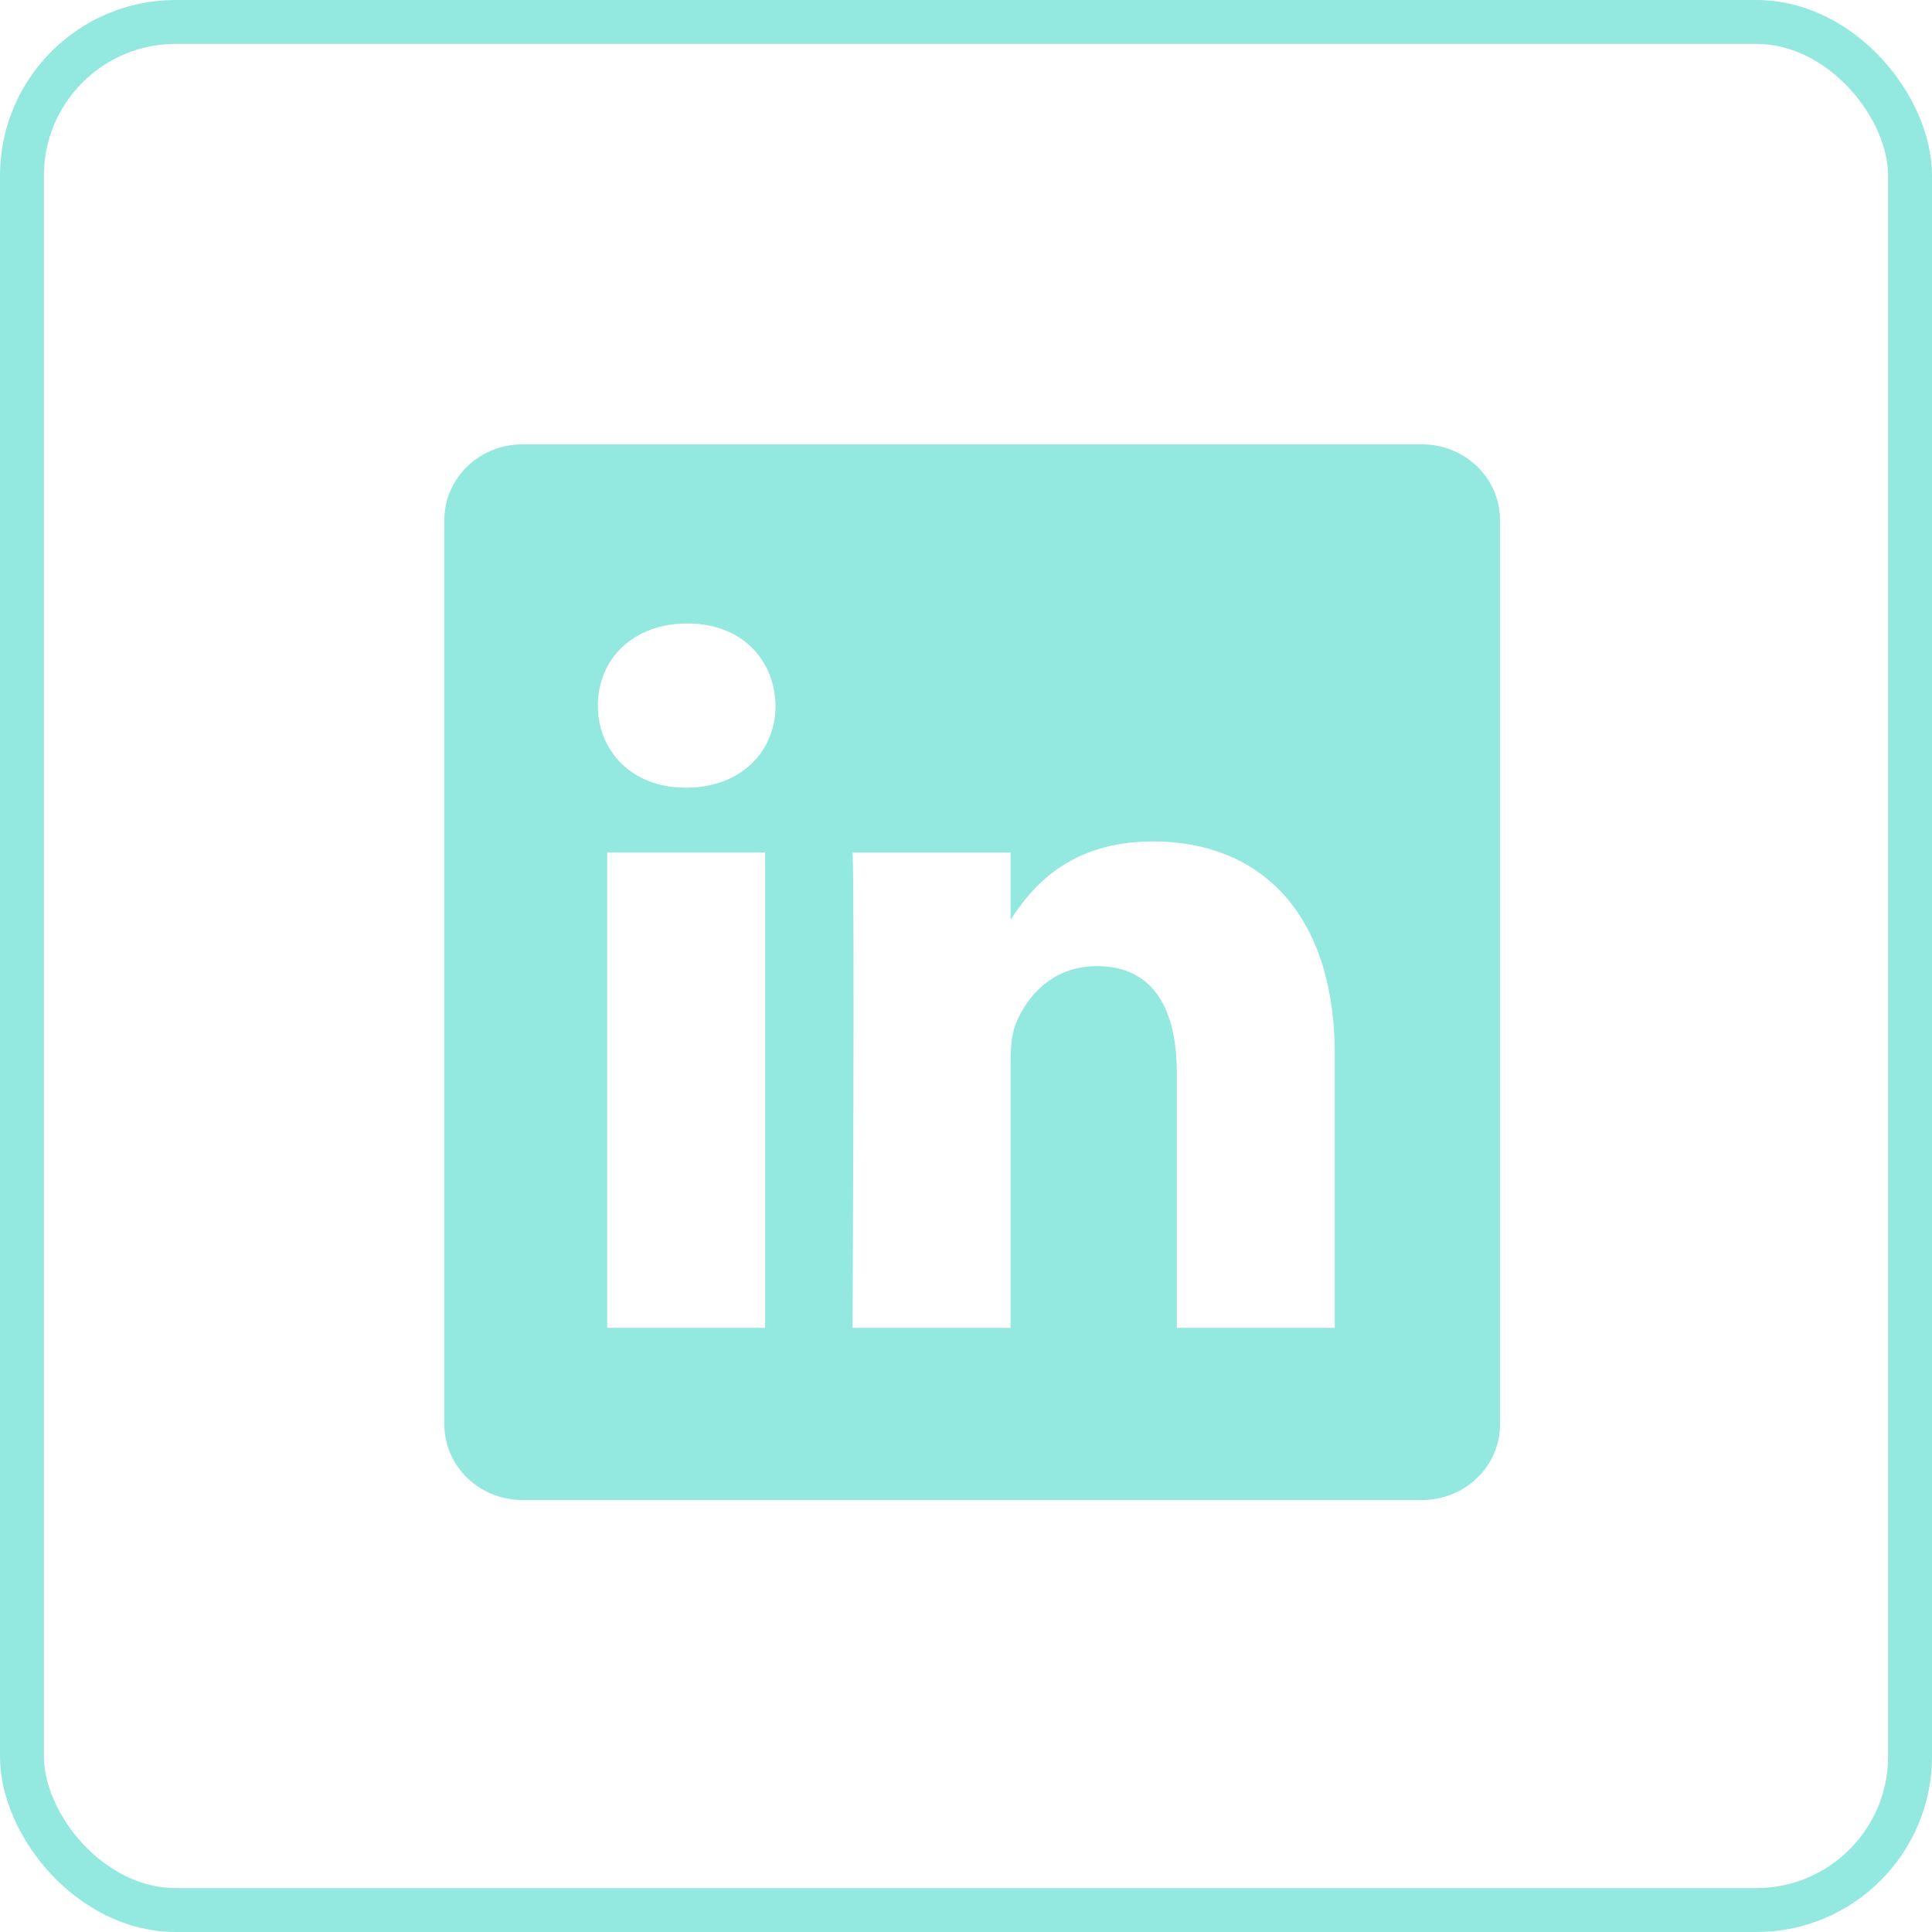<?xml version="1.0" encoding="UTF-8"?>
<svg xmlns="http://www.w3.org/2000/svg" width="44" height="44" viewBox="0 0 44 44" fill="none">
  <path fill-rule="evenodd" clip-rule="evenodd" d="M11.897 10.12C10.916 10.12 10.12 10.892 10.12 11.842V32.44C10.12 33.391 10.916 34.162 11.897 34.162H32.385C33.367 34.162 34.162 33.391 34.162 32.44V11.842C34.162 10.892 33.367 10.12 32.385 10.12H11.897ZM17.426 19.416V30.24H13.828V19.416H17.426ZM17.663 16.069C17.663 17.108 16.882 17.939 15.628 17.939L15.604 17.939C14.397 17.939 13.616 17.108 13.616 16.069C13.616 15.007 14.421 14.199 15.652 14.199C16.882 14.199 17.64 15.007 17.663 16.069ZM23.015 30.24H19.417C19.417 30.24 19.465 20.432 19.418 19.417H23.015V20.949C23.493 20.211 24.349 19.163 26.257 19.163C28.624 19.163 30.399 20.71 30.399 24.034V30.24H26.802V24.45C26.802 22.995 26.281 22.003 24.979 22.003C23.985 22.003 23.393 22.672 23.133 23.319C23.038 23.549 23.015 23.873 23.015 24.196V30.24Z" fill="#93E8DF"></path>
  <rect x="0.5" y="0.5" width="43" height="43" rx="3.5" stroke="#93E8DF"></rect>
</svg>
